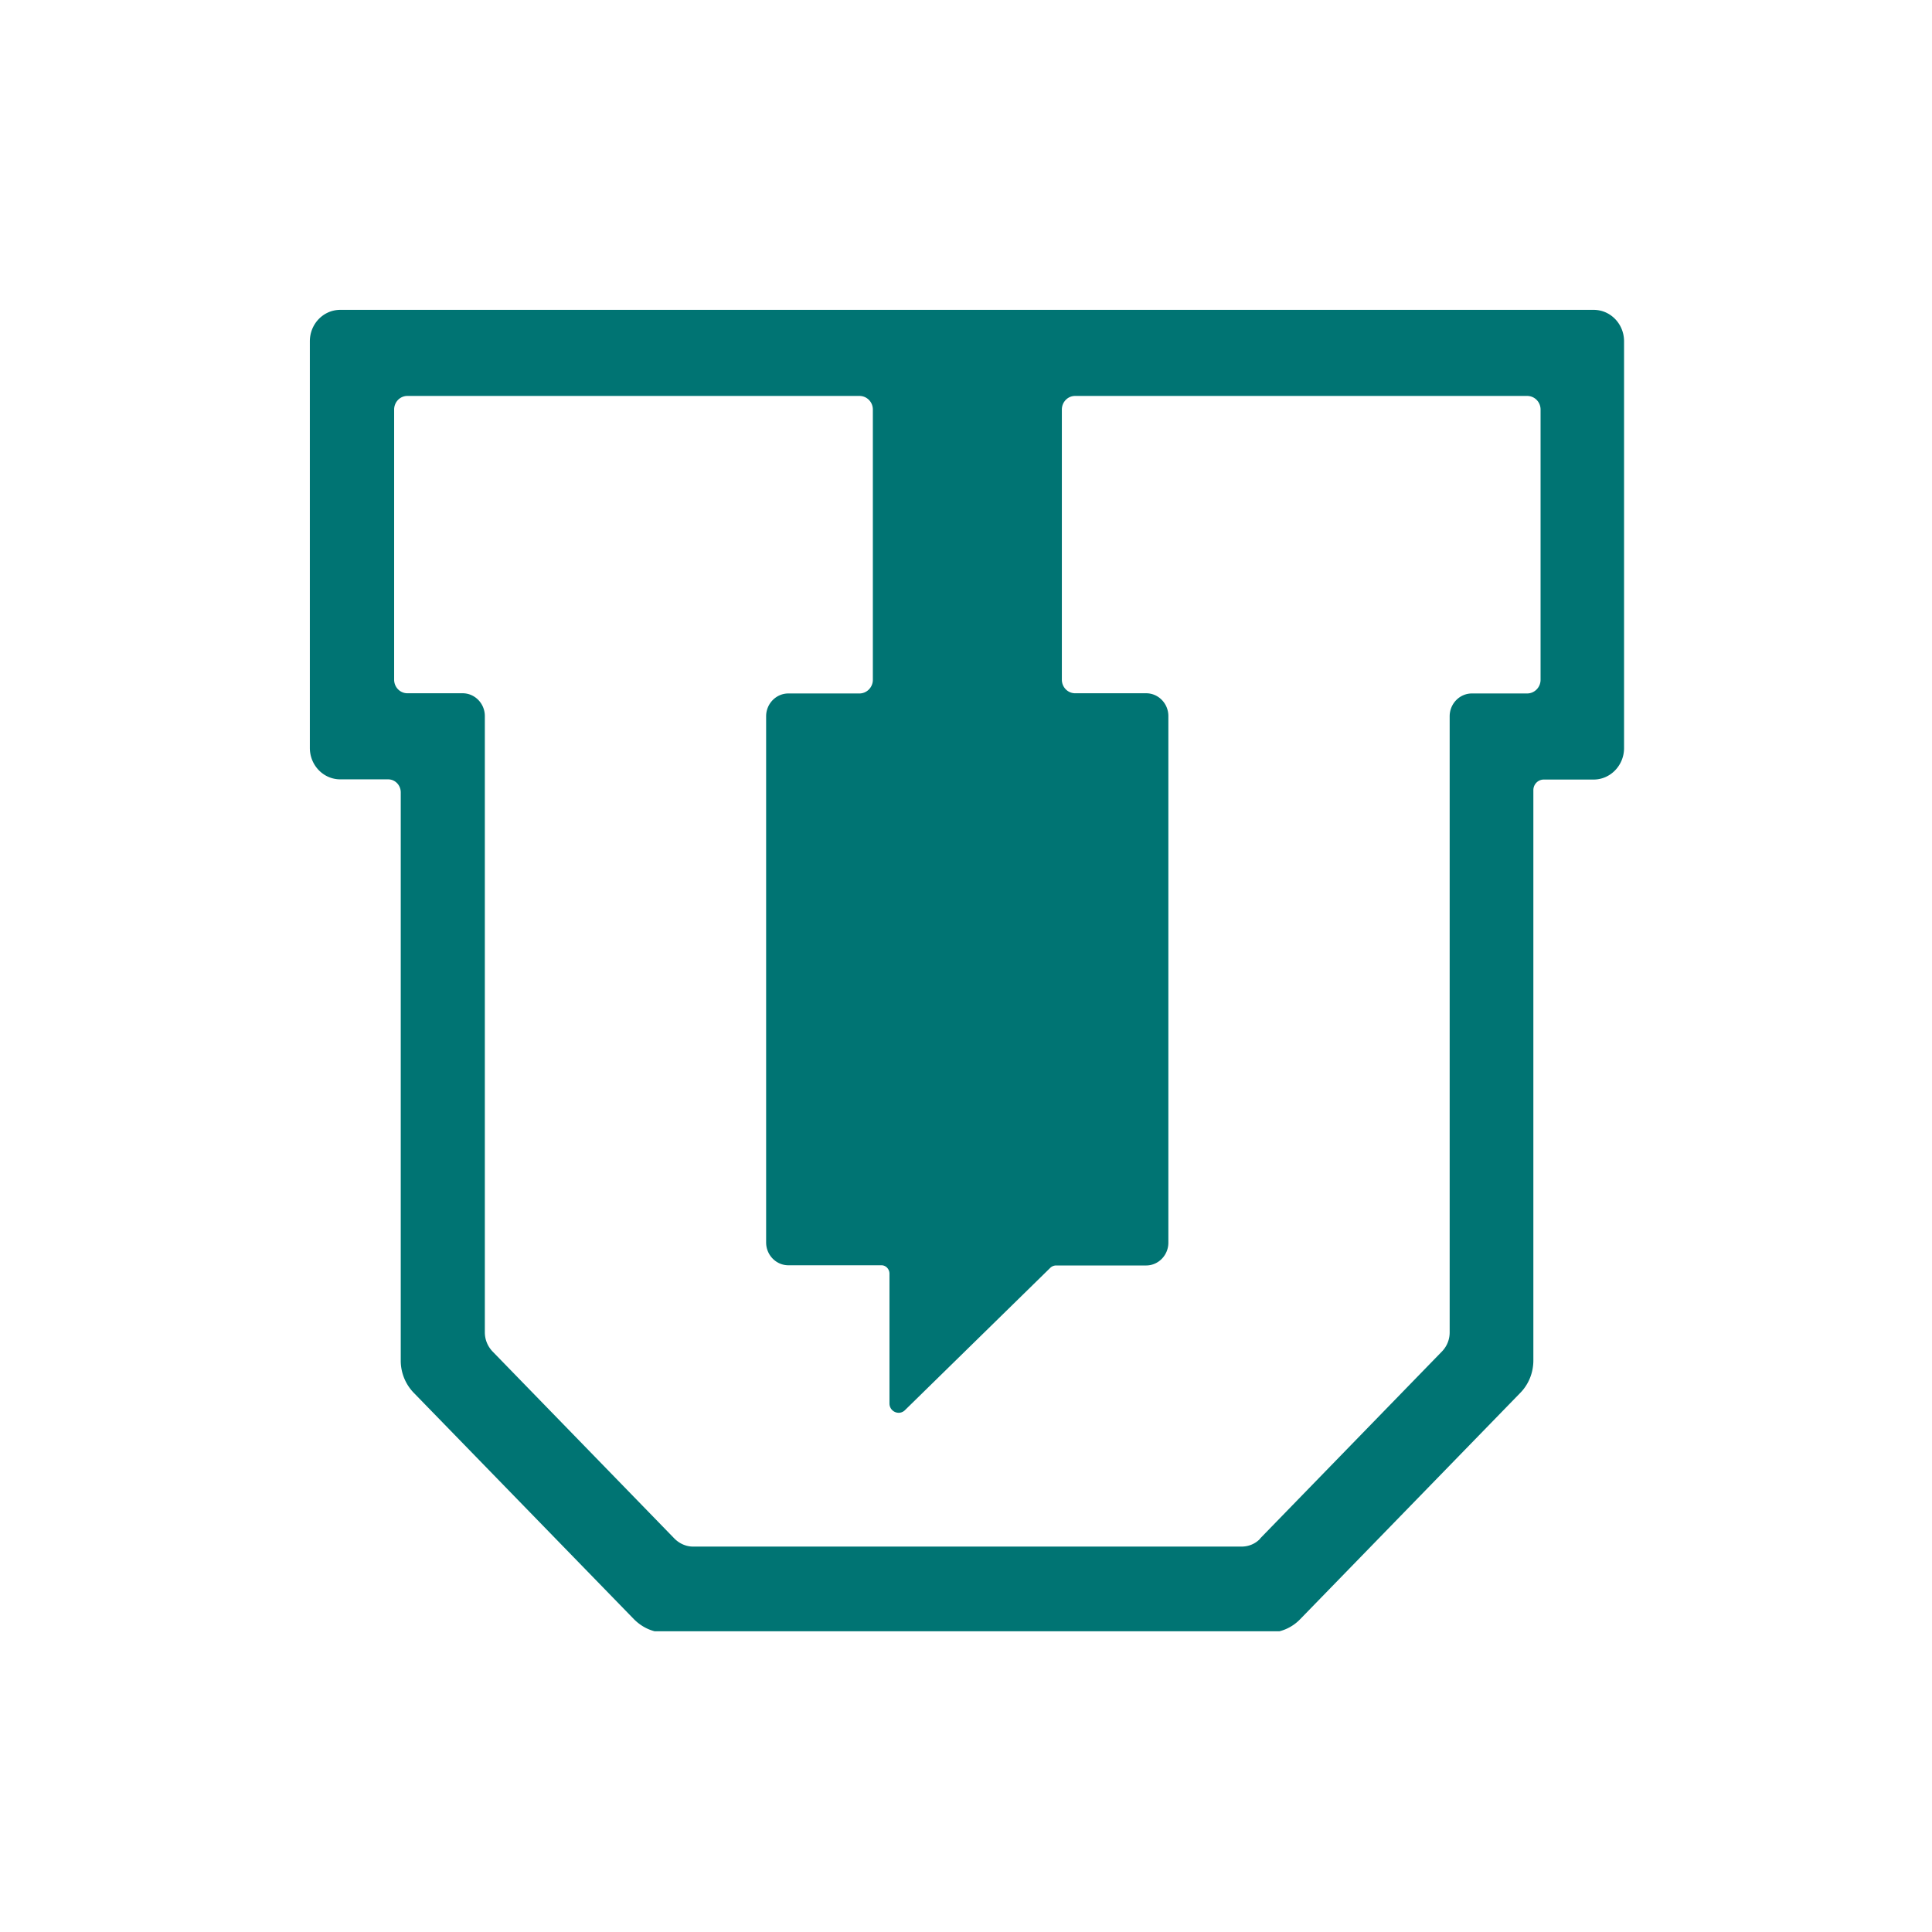 <svg xmlns="http://www.w3.org/2000/svg" width="212" height="212" fill="none"><g clip-path="url(#a)"><path fill="#007473" d="m138.268 168.828 19.949-20.52a2.992 2.992 0 0 0 .856-2.109v-67.6c0-1.385 1.099-2.505 2.439-2.505h6.064c.813 0 1.472-.681 1.472-1.494V44.94c0-.834-.659-1.493-1.472-1.493h-49.608c-.813 0-1.45.681-1.45 1.494v29.637c0 .835.659 1.494 1.45 1.494h7.799c1.341 0 2.439 1.12 2.439 2.504v57.781c0 1.384-1.098 2.504-2.439 2.504h-9.886a.943.943 0 0 0-.615.242l-15.972 15.642c-.637.616-1.692.154-1.692-.747v-14.236c0-.505-.395-.923-.879-.923H86.508c-1.34 0-2.44-1.12-2.44-2.504V78.598c0-1.384 1.1-2.504 2.44-2.504h7.799c.813 0 1.472-.681 1.472-1.494V44.94c0-.834-.66-1.493-1.472-1.493H44.699c-.813 0-1.45.681-1.45 1.494v29.637c0 .835.66 1.494 1.45 1.494h6.064c1.34 0 2.439 1.12 2.439 2.504V146.2c0 .791.307 1.538.856 2.109l19.949 20.52c.549.549 1.274.879 2.043.879h60.197c.769 0 1.516-.308 2.043-.879m-65.25 10.326c-1.318 0-2.526-.527-3.471-1.472l-24.167-24.848a5.073 5.073 0 0 1-1.428-3.559V86.947c0-.79-.615-1.428-1.384-1.428h-5.25c-1.846 0-3.34-1.538-3.34-3.45V37.45c0-1.912 1.494-3.45 3.34-3.45h137.53c1.845 0 3.339 1.538 3.339 3.45v44.642c0 1.89-1.494 3.449-3.339 3.449h-5.471c-.637 0-1.142.527-1.142 1.164v62.57c0 1.34-.505 2.614-1.428 3.559l-24.167 24.848a4.818 4.818 0 0 1-3.471 1.472H73.018h.022Z"/></g><defs><clipPath id="a"><path fill="#fff" d="M34 34h145v145H34z"/></clipPath></defs></svg>
